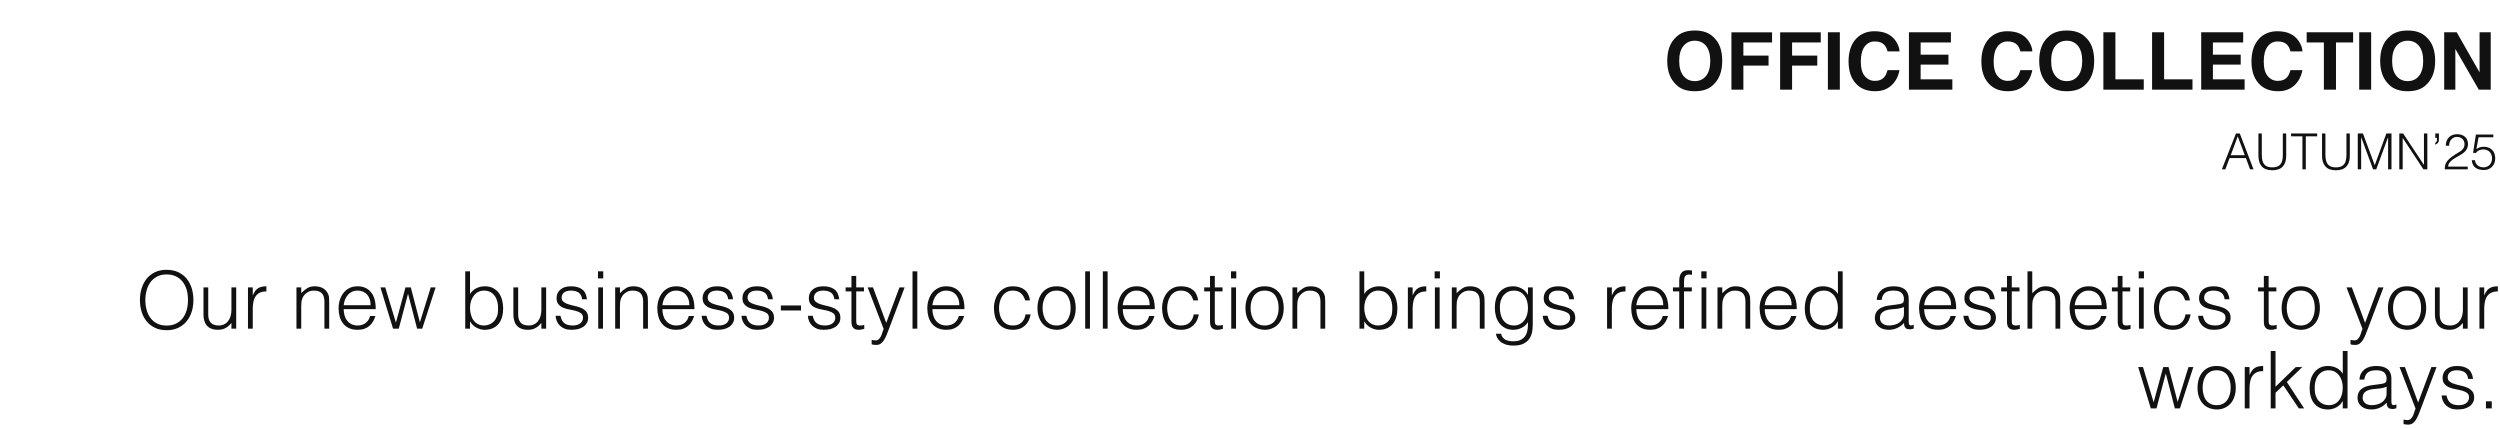 <?xml version="1.0" encoding="UTF-8"?> <svg xmlns="http://www.w3.org/2000/svg" width="251" height="43" viewBox="0 0 251 43" fill="none"><path d="M14.049 30.128C14.049 29.704 14.105 29.312 14.225 28.944C14.337 28.576 14.505 28.256 14.729 27.976C14.953 27.704 15.233 27.488 15.561 27.328C15.889 27.168 16.273 27.088 16.705 27.088C17.153 27.088 17.545 27.168 17.889 27.32C18.225 27.48 18.505 27.696 18.737 27.968C18.961 28.248 19.129 28.568 19.249 28.936C19.361 29.312 19.417 29.704 19.417 30.128C19.417 30.544 19.361 30.936 19.249 31.296C19.129 31.664 18.961 31.984 18.737 32.256C18.513 32.536 18.233 32.752 17.897 32.912C17.561 33.072 17.169 33.152 16.729 33.152C16.289 33.152 15.897 33.072 15.561 32.912C15.225 32.752 14.945 32.536 14.721 32.256C14.497 31.984 14.329 31.664 14.217 31.296C14.105 30.936 14.049 30.544 14.049 30.128ZM16.737 32.688C17.113 32.688 17.433 32.616 17.705 32.472C17.969 32.336 18.193 32.144 18.369 31.912C18.537 31.68 18.665 31.408 18.753 31.096C18.833 30.784 18.873 30.464 18.873 30.128C18.873 29.728 18.825 29.368 18.729 29.048C18.625 28.736 18.481 28.464 18.297 28.24C18.113 28.016 17.881 27.848 17.617 27.728C17.353 27.608 17.049 27.552 16.721 27.552C16.353 27.552 16.033 27.624 15.769 27.768C15.497 27.912 15.273 28.104 15.105 28.336C14.929 28.576 14.801 28.848 14.721 29.16C14.633 29.472 14.593 29.792 14.593 30.128C14.593 30.472 14.633 30.792 14.721 31.104C14.801 31.416 14.929 31.688 15.105 31.92C15.273 32.152 15.497 32.344 15.769 32.48C16.033 32.616 16.361 32.688 16.737 32.688ZM23.716 33H23.236V32.424C23.172 32.496 23.1 32.576 23.02 32.656C22.94 32.736 22.852 32.808 22.748 32.872C22.644 32.944 22.516 33 22.38 33.048C22.244 33.088 22.084 33.112 21.9 33.112C21.62 33.112 21.388 33.072 21.204 32.992C21.02 32.92 20.868 32.808 20.756 32.672C20.636 32.536 20.556 32.368 20.508 32.184C20.452 32 20.428 31.8 20.428 31.584V28.856H20.908V31.576C20.908 31.936 20.988 32.208 21.156 32.392C21.324 32.584 21.596 32.68 21.972 32.68C22.172 32.68 22.348 32.64 22.508 32.56C22.66 32.488 22.796 32.376 22.9 32.24C23.004 32.104 23.092 31.936 23.148 31.744C23.204 31.552 23.236 31.344 23.236 31.112V28.856H23.716V33ZM24.897 28.856H25.377V29.632H25.393C25.529 29.304 25.697 29.072 25.913 28.936C26.121 28.808 26.401 28.744 26.745 28.744V29.264C26.473 29.256 26.249 29.304 26.073 29.392C25.897 29.48 25.761 29.608 25.657 29.76C25.553 29.912 25.481 30.096 25.441 30.304C25.401 30.52 25.377 30.736 25.377 30.968V33H24.897V28.856ZM29.764 28.856H30.244V29.432C30.436 29.232 30.636 29.064 30.843 28.936C31.044 28.808 31.291 28.744 31.579 28.744C31.835 28.744 32.075 28.784 32.291 28.872C32.508 28.96 32.691 29.12 32.843 29.336C32.947 29.488 33.004 29.64 33.028 29.792C33.044 29.952 33.051 30.12 33.051 30.288V33H32.572V30.296C32.572 29.92 32.492 29.64 32.324 29.456C32.156 29.272 31.884 29.176 31.5 29.176C31.348 29.176 31.212 29.2 31.091 29.24C30.971 29.288 30.86 29.352 30.764 29.424C30.66 29.496 30.579 29.584 30.508 29.68C30.436 29.776 30.387 29.88 30.348 29.984C30.299 30.12 30.267 30.248 30.259 30.368C30.252 30.488 30.244 30.624 30.244 30.768V33H29.764V28.856ZM34.505 31.04C34.505 31.264 34.537 31.472 34.593 31.672C34.649 31.872 34.737 32.048 34.857 32.192C34.969 32.344 35.113 32.456 35.289 32.544C35.465 32.632 35.665 32.68 35.897 32.68C36.209 32.68 36.481 32.6 36.705 32.432C36.929 32.264 37.081 32.032 37.153 31.728H37.689C37.633 31.928 37.553 32.104 37.457 32.272C37.361 32.44 37.241 32.592 37.097 32.712C36.953 32.84 36.785 32.936 36.585 33.008C36.385 33.08 36.161 33.112 35.897 33.112C35.569 33.112 35.281 33.056 35.041 32.944C34.801 32.832 34.601 32.68 34.449 32.48C34.297 32.288 34.177 32.056 34.105 31.792C34.033 31.528 33.993 31.248 33.993 30.944C33.993 30.64 34.041 30.352 34.129 30.088C34.217 29.824 34.337 29.584 34.505 29.384C34.665 29.184 34.865 29.032 35.097 28.912C35.329 28.8 35.601 28.744 35.897 28.744C36.465 28.744 36.913 28.936 37.241 29.328C37.569 29.72 37.729 30.296 37.721 31.04H34.505ZM37.209 30.64C37.209 30.44 37.185 30.248 37.129 30.064C37.073 29.888 36.985 29.736 36.881 29.6C36.769 29.472 36.633 29.368 36.465 29.288C36.297 29.216 36.113 29.176 35.897 29.176C35.681 29.176 35.497 29.216 35.337 29.296C35.169 29.376 35.033 29.48 34.921 29.616C34.801 29.752 34.713 29.904 34.641 30.08C34.569 30.256 34.529 30.44 34.505 30.64H37.209ZM43.734 28.856L42.39 33H41.878L40.974 29.52H40.958L40.038 33H39.462L38.198 28.856H38.678L39.75 32.392L40.71 28.856H41.246L42.158 32.36L43.246 28.856H43.734ZM46.71 27.24H47.19V29.52C47.342 29.264 47.558 29.072 47.83 28.936C48.094 28.808 48.374 28.744 48.67 28.744C48.982 28.744 49.262 28.8 49.494 28.92C49.726 29.04 49.918 29.2 50.07 29.4C50.222 29.6 50.334 29.84 50.406 30.104C50.478 30.368 50.518 30.648 50.518 30.936C50.518 31.24 50.486 31.528 50.414 31.792C50.342 32.056 50.238 32.288 50.086 32.48C49.934 32.68 49.734 32.832 49.502 32.944C49.27 33.056 48.982 33.112 48.646 33.112C48.51 33.112 48.374 33.096 48.238 33.056C48.102 33.016 47.966 32.968 47.838 32.896C47.702 32.824 47.582 32.736 47.478 32.632C47.366 32.528 47.278 32.408 47.206 32.272H47.19V33H46.71V27.24ZM47.19 30.912C47.19 31.16 47.222 31.392 47.286 31.608C47.342 31.824 47.43 32.016 47.55 32.168C47.67 32.328 47.814 32.456 47.99 32.544C48.166 32.632 48.366 32.68 48.59 32.68C48.79 32.68 48.982 32.64 49.15 32.568C49.318 32.496 49.47 32.392 49.598 32.256C49.726 32.12 49.83 31.944 49.902 31.744C49.974 31.544 50.006 31.32 50.006 31.056C50.014 30.792 49.998 30.552 49.942 30.32C49.886 30.096 49.806 29.896 49.686 29.728C49.566 29.56 49.422 29.424 49.238 29.32C49.054 29.224 48.838 29.176 48.59 29.176C48.374 29.176 48.174 29.224 48.006 29.312C47.83 29.408 47.686 29.536 47.566 29.688C47.446 29.848 47.35 30.032 47.286 30.24C47.222 30.456 47.19 30.68 47.19 30.912ZM54.833 33H54.353V32.424C54.289 32.496 54.217 32.576 54.137 32.656C54.057 32.736 53.969 32.808 53.865 32.872C53.761 32.944 53.633 33 53.497 33.048C53.361 33.088 53.201 33.112 53.017 33.112C52.737 33.112 52.505 33.072 52.321 32.992C52.137 32.92 51.985 32.808 51.873 32.672C51.753 32.536 51.673 32.368 51.625 32.184C51.569 32 51.545 31.8 51.545 31.584V28.856H52.025V31.576C52.025 31.936 52.105 32.208 52.273 32.392C52.441 32.584 52.713 32.68 53.089 32.68C53.289 32.68 53.465 32.64 53.625 32.56C53.777 32.488 53.913 32.376 54.017 32.24C54.121 32.104 54.209 31.936 54.265 31.744C54.321 31.552 54.353 31.344 54.353 31.112V28.856H54.833V33ZM56.27 31.704C56.342 32.064 56.478 32.312 56.678 32.456C56.87 32.608 57.15 32.68 57.51 32.68C57.686 32.68 57.838 32.656 57.966 32.616C58.094 32.576 58.198 32.512 58.286 32.44C58.366 32.368 58.43 32.288 58.47 32.2C58.51 32.112 58.534 32.016 58.534 31.912C58.534 31.712 58.47 31.56 58.342 31.456C58.206 31.36 58.046 31.28 57.846 31.224C57.646 31.168 57.438 31.12 57.206 31.08C56.974 31.04 56.766 30.984 56.566 30.904C56.366 30.824 56.206 30.712 56.078 30.56C55.942 30.408 55.878 30.2 55.878 29.928C55.878 29.584 56.006 29.296 56.262 29.072C56.51 28.856 56.87 28.744 57.334 28.744C57.782 28.744 58.15 28.84 58.43 29.04C58.71 29.24 58.878 29.576 58.934 30.048H58.446C58.406 29.728 58.286 29.504 58.086 29.368C57.886 29.24 57.63 29.176 57.326 29.176C57.022 29.176 56.79 29.24 56.63 29.368C56.47 29.504 56.39 29.672 56.39 29.888C56.39 30.072 56.454 30.216 56.59 30.312C56.718 30.416 56.878 30.496 57.078 30.552C57.278 30.616 57.486 30.672 57.718 30.72C57.95 30.768 58.158 30.832 58.358 30.92C58.558 31.008 58.718 31.128 58.854 31.28C58.982 31.432 59.046 31.64 59.046 31.904C59.046 32.104 59.006 32.272 58.918 32.424C58.83 32.576 58.718 32.704 58.566 32.808C58.414 32.912 58.238 32.984 58.038 33.04C57.83 33.088 57.606 33.112 57.358 33.112C57.11 33.112 56.894 33.08 56.71 33.008C56.518 32.928 56.358 32.832 56.222 32.704C56.086 32.576 55.982 32.424 55.91 32.256C55.838 32.088 55.79 31.904 55.782 31.704H56.27ZM60.566 27.24V27.952H60.038V27.24H60.566ZM60.542 28.856V33H60.062V28.856H60.542ZM61.764 28.856H62.243V29.432C62.435 29.232 62.636 29.064 62.843 28.936C63.044 28.808 63.291 28.744 63.58 28.744C63.836 28.744 64.076 28.784 64.291 28.872C64.507 28.96 64.692 29.12 64.844 29.336C64.948 29.488 65.004 29.64 65.028 29.792C65.043 29.952 65.052 30.12 65.052 30.288V33H64.572V30.296C64.572 29.92 64.492 29.64 64.323 29.456C64.156 29.272 63.883 29.176 63.499 29.176C63.347 29.176 63.212 29.2 63.092 29.24C62.971 29.288 62.859 29.352 62.764 29.424C62.66 29.496 62.58 29.584 62.508 29.68C62.435 29.776 62.388 29.88 62.347 29.984C62.3 30.12 62.267 30.248 62.26 30.368C62.252 30.488 62.243 30.624 62.243 30.768V33H61.764V28.856ZM66.505 31.04C66.505 31.264 66.537 31.472 66.593 31.672C66.649 31.872 66.737 32.048 66.857 32.192C66.969 32.344 67.113 32.456 67.289 32.544C67.465 32.632 67.665 32.68 67.897 32.68C68.209 32.68 68.481 32.6 68.705 32.432C68.929 32.264 69.081 32.032 69.153 31.728H69.689C69.633 31.928 69.553 32.104 69.457 32.272C69.361 32.44 69.241 32.592 69.097 32.712C68.953 32.84 68.785 32.936 68.585 33.008C68.385 33.08 68.161 33.112 67.897 33.112C67.569 33.112 67.281 33.056 67.041 32.944C66.801 32.832 66.601 32.68 66.449 32.48C66.297 32.288 66.177 32.056 66.105 31.792C66.033 31.528 65.993 31.248 65.993 30.944C65.993 30.64 66.041 30.352 66.129 30.088C66.217 29.824 66.337 29.584 66.505 29.384C66.665 29.184 66.865 29.032 67.097 28.912C67.329 28.8 67.601 28.744 67.897 28.744C68.465 28.744 68.913 28.936 69.241 29.328C69.569 29.72 69.729 30.296 69.721 31.04H66.505ZM69.209 30.64C69.209 30.44 69.185 30.248 69.129 30.064C69.073 29.888 68.985 29.736 68.881 29.6C68.769 29.472 68.633 29.368 68.465 29.288C68.297 29.216 68.113 29.176 67.897 29.176C67.681 29.176 67.497 29.216 67.337 29.296C67.169 29.376 67.033 29.48 66.921 29.616C66.801 29.752 66.713 29.904 66.641 30.08C66.569 30.256 66.529 30.44 66.505 30.64H69.209ZM70.934 31.704C71.006 32.064 71.142 32.312 71.342 32.456C71.534 32.608 71.814 32.68 72.174 32.68C72.35 32.68 72.502 32.656 72.63 32.616C72.758 32.576 72.862 32.512 72.95 32.44C73.03 32.368 73.094 32.288 73.134 32.2C73.174 32.112 73.198 32.016 73.198 31.912C73.198 31.712 73.134 31.56 73.006 31.456C72.87 31.36 72.71 31.28 72.51 31.224C72.31 31.168 72.102 31.12 71.87 31.08C71.638 31.04 71.43 30.984 71.23 30.904C71.03 30.824 70.87 30.712 70.742 30.56C70.606 30.408 70.542 30.2 70.542 29.928C70.542 29.584 70.67 29.296 70.926 29.072C71.174 28.856 71.534 28.744 71.998 28.744C72.446 28.744 72.814 28.84 73.094 29.04C73.374 29.24 73.542 29.576 73.598 30.048H73.11C73.07 29.728 72.95 29.504 72.75 29.368C72.55 29.24 72.294 29.176 71.99 29.176C71.686 29.176 71.454 29.24 71.294 29.368C71.134 29.504 71.054 29.672 71.054 29.888C71.054 30.072 71.118 30.216 71.254 30.312C71.382 30.416 71.542 30.496 71.742 30.552C71.942 30.616 72.15 30.672 72.382 30.72C72.614 30.768 72.822 30.832 73.022 30.92C73.222 31.008 73.382 31.128 73.518 31.28C73.646 31.432 73.71 31.64 73.71 31.904C73.71 32.104 73.67 32.272 73.582 32.424C73.494 32.576 73.382 32.704 73.23 32.808C73.078 32.912 72.902 32.984 72.702 33.04C72.494 33.088 72.27 33.112 72.022 33.112C71.774 33.112 71.558 33.08 71.374 33.008C71.182 32.928 71.022 32.832 70.886 32.704C70.75 32.576 70.646 32.424 70.574 32.256C70.502 32.088 70.454 31.904 70.446 31.704H70.934ZM74.934 31.704C75.006 32.064 75.142 32.312 75.342 32.456C75.534 32.608 75.814 32.68 76.174 32.68C76.35 32.68 76.502 32.656 76.63 32.616C76.758 32.576 76.862 32.512 76.95 32.44C77.03 32.368 77.094 32.288 77.134 32.2C77.174 32.112 77.198 32.016 77.198 31.912C77.198 31.712 77.134 31.56 77.006 31.456C76.87 31.36 76.71 31.28 76.51 31.224C76.31 31.168 76.102 31.12 75.87 31.08C75.638 31.04 75.43 30.984 75.23 30.904C75.03 30.824 74.87 30.712 74.742 30.56C74.606 30.408 74.542 30.2 74.542 29.928C74.542 29.584 74.67 29.296 74.926 29.072C75.174 28.856 75.534 28.744 75.998 28.744C76.446 28.744 76.814 28.84 77.094 29.04C77.374 29.24 77.542 29.576 77.598 30.048H77.11C77.07 29.728 76.95 29.504 76.75 29.368C76.55 29.24 76.294 29.176 75.99 29.176C75.686 29.176 75.454 29.24 75.294 29.368C75.134 29.504 75.054 29.672 75.054 29.888C75.054 30.072 75.118 30.216 75.254 30.312C75.382 30.416 75.542 30.496 75.742 30.552C75.942 30.616 76.15 30.672 76.382 30.72C76.614 30.768 76.822 30.832 77.022 30.92C77.222 31.008 77.382 31.128 77.518 31.28C77.646 31.432 77.71 31.64 77.71 31.904C77.71 32.104 77.67 32.272 77.582 32.424C77.494 32.576 77.382 32.704 77.23 32.808C77.078 32.912 76.902 32.984 76.702 33.04C76.494 33.088 76.27 33.112 76.022 33.112C75.774 33.112 75.558 33.08 75.374 33.008C75.182 32.928 75.022 32.832 74.886 32.704C74.75 32.576 74.646 32.424 74.574 32.256C74.502 32.088 74.454 31.904 74.446 31.704H74.934ZM78.398 31.168V30.672H80.422V31.168H78.398ZM81.598 31.704C81.67 32.064 81.806 32.312 82.006 32.456C82.198 32.608 82.478 32.68 82.838 32.68C83.014 32.68 83.166 32.656 83.294 32.616C83.422 32.576 83.526 32.512 83.614 32.44C83.694 32.368 83.758 32.288 83.798 32.2C83.838 32.112 83.862 32.016 83.862 31.912C83.862 31.712 83.798 31.56 83.67 31.456C83.534 31.36 83.374 31.28 83.174 31.224C82.974 31.168 82.766 31.12 82.534 31.08C82.302 31.04 82.094 30.984 81.894 30.904C81.694 30.824 81.534 30.712 81.406 30.56C81.27 30.408 81.206 30.2 81.206 29.928C81.206 29.584 81.334 29.296 81.59 29.072C81.838 28.856 82.198 28.744 82.662 28.744C83.11 28.744 83.478 28.84 83.758 29.04C84.038 29.24 84.206 29.576 84.262 30.048H83.774C83.734 29.728 83.614 29.504 83.414 29.368C83.214 29.24 82.958 29.176 82.654 29.176C82.35 29.176 82.118 29.24 81.958 29.368C81.798 29.504 81.718 29.672 81.718 29.888C81.718 30.072 81.782 30.216 81.918 30.312C82.046 30.416 82.206 30.496 82.406 30.552C82.606 30.616 82.814 30.672 83.046 30.72C83.278 30.768 83.486 30.832 83.686 30.92C83.886 31.008 84.046 31.128 84.182 31.28C84.31 31.432 84.374 31.64 84.374 31.904C84.374 32.104 84.334 32.272 84.246 32.424C84.158 32.576 84.046 32.704 83.894 32.808C83.742 32.912 83.566 32.984 83.366 33.04C83.158 33.088 82.934 33.112 82.686 33.112C82.438 33.112 82.222 33.08 82.038 33.008C81.846 32.928 81.686 32.832 81.55 32.704C81.414 32.576 81.31 32.424 81.238 32.256C81.166 32.088 81.118 31.904 81.11 31.704H81.598ZM86.774 33.016C86.718 33.024 86.638 33.048 86.542 33.072C86.446 33.096 86.342 33.112 86.222 33.112C85.982 33.112 85.798 33.056 85.678 32.928C85.55 32.808 85.486 32.6 85.486 32.288V29.256H84.902V28.856H85.486V27.704H85.966V28.856H86.742V29.256H85.966V32.096C85.966 32.2 85.966 32.288 85.974 32.36C85.982 32.432 85.998 32.496 86.022 32.544C86.046 32.592 86.094 32.624 86.15 32.648C86.206 32.672 86.278 32.68 86.382 32.68C86.446 32.68 86.51 32.672 86.582 32.664C86.646 32.656 86.71 32.64 86.774 32.624V33.016ZM87.513 34.128C87.577 34.136 87.641 34.152 87.713 34.16C87.777 34.168 87.841 34.176 87.913 34.176C88.049 34.176 88.153 34.136 88.241 34.048C88.329 33.96 88.401 33.864 88.457 33.744C88.513 33.624 88.553 33.496 88.593 33.368C88.633 33.232 88.673 33.12 88.721 33.032L87.113 28.856H87.649L88.977 32.416L90.305 28.856H90.825L89.281 32.944C89.185 33.208 89.097 33.44 89.009 33.648C88.921 33.856 88.825 34.032 88.729 34.184C88.625 34.328 88.521 34.44 88.401 34.52C88.281 34.592 88.137 34.632 87.969 34.632C87.881 34.632 87.801 34.624 87.729 34.616C87.649 34.608 87.577 34.592 87.513 34.576V34.128ZM92.097 27.24V33H91.617V27.24H92.097ZM93.614 31.04C93.614 31.264 93.646 31.472 93.702 31.672C93.758 31.872 93.846 32.048 93.966 32.192C94.078 32.344 94.222 32.456 94.398 32.544C94.574 32.632 94.774 32.68 95.006 32.68C95.318 32.68 95.59 32.6 95.814 32.432C96.038 32.264 96.19 32.032 96.262 31.728H96.798C96.742 31.928 96.662 32.104 96.566 32.272C96.47 32.44 96.35 32.592 96.206 32.712C96.062 32.84 95.894 32.936 95.694 33.008C95.494 33.08 95.27 33.112 95.006 33.112C94.678 33.112 94.39 33.056 94.15 32.944C93.91 32.832 93.71 32.68 93.558 32.48C93.406 32.288 93.286 32.056 93.214 31.792C93.142 31.528 93.102 31.248 93.102 30.944C93.102 30.64 93.15 30.352 93.238 30.088C93.326 29.824 93.446 29.584 93.614 29.384C93.774 29.184 93.974 29.032 94.206 28.912C94.438 28.8 94.71 28.744 95.006 28.744C95.574 28.744 96.022 28.936 96.35 29.328C96.678 29.72 96.838 30.296 96.83 31.04H93.614ZM96.318 30.64C96.318 30.44 96.294 30.248 96.238 30.064C96.182 29.888 96.094 29.736 95.99 29.6C95.878 29.472 95.742 29.368 95.574 29.288C95.406 29.216 95.222 29.176 95.006 29.176C94.79 29.176 94.606 29.216 94.446 29.296C94.278 29.376 94.142 29.48 94.03 29.616C93.91 29.752 93.822 29.904 93.75 30.08C93.678 30.256 93.638 30.44 93.614 30.64H96.318ZM102.926 30.16C102.838 29.848 102.694 29.608 102.486 29.432C102.278 29.264 102.014 29.176 101.694 29.176C101.446 29.176 101.238 29.224 101.062 29.328C100.886 29.432 100.742 29.56 100.63 29.728C100.518 29.896 100.438 30.088 100.382 30.296C100.326 30.512 100.302 30.72 100.302 30.936C100.302 31.152 100.326 31.368 100.382 31.576C100.43 31.784 100.51 31.968 100.622 32.136C100.734 32.304 100.878 32.432 101.054 32.528C101.23 32.632 101.446 32.68 101.694 32.68C102.054 32.68 102.342 32.584 102.558 32.384C102.774 32.184 102.91 31.912 102.966 31.568H103.478C103.438 31.8 103.366 32.008 103.278 32.192C103.182 32.384 103.062 32.544 102.918 32.68C102.766 32.816 102.59 32.928 102.39 33C102.19 33.072 101.958 33.112 101.694 33.112C101.366 33.112 101.078 33.056 100.838 32.944C100.598 32.832 100.398 32.68 100.246 32.48C100.094 32.288 99.974 32.056 99.902 31.792C99.83 31.528 99.79 31.24 99.79 30.936C99.79 30.648 99.83 30.368 99.918 30.104C99.998 29.84 100.118 29.608 100.278 29.408C100.438 29.208 100.638 29.04 100.878 28.92C101.11 28.8 101.382 28.744 101.694 28.744C102.174 28.744 102.566 28.856 102.862 29.088C103.158 29.32 103.342 29.672 103.414 30.16H102.926ZM106.083 33.112C105.819 33.104 105.571 33.056 105.339 32.968C105.107 32.88 104.899 32.744 104.731 32.56C104.555 32.376 104.419 32.152 104.315 31.88C104.211 31.608 104.163 31.288 104.163 30.928C104.163 30.624 104.203 30.336 104.283 30.072C104.363 29.808 104.483 29.584 104.643 29.384C104.803 29.184 105.003 29.032 105.243 28.912C105.483 28.8 105.763 28.744 106.083 28.744C106.411 28.744 106.691 28.8 106.931 28.912C107.171 29.032 107.371 29.184 107.531 29.376C107.691 29.576 107.811 29.808 107.891 30.072C107.963 30.336 108.003 30.624 108.003 30.928C108.003 31.256 107.955 31.56 107.867 31.824C107.779 32.088 107.651 32.32 107.483 32.512C107.315 32.704 107.107 32.848 106.875 32.952C106.635 33.064 106.371 33.112 106.083 33.112ZM107.491 30.928C107.491 30.68 107.467 30.456 107.411 30.24C107.355 30.024 107.275 29.84 107.163 29.68C107.051 29.528 106.907 29.4 106.731 29.312C106.555 29.224 106.339 29.176 106.083 29.176C105.835 29.176 105.619 29.224 105.443 29.32C105.259 29.424 105.115 29.552 105.003 29.712C104.891 29.88 104.811 30.064 104.755 30.272C104.699 30.488 104.675 30.704 104.675 30.928C104.675 31.184 104.707 31.416 104.771 31.632C104.827 31.848 104.915 32.04 105.035 32.192C105.155 32.344 105.299 32.464 105.475 32.552C105.651 32.64 105.851 32.68 106.083 32.68C106.331 32.68 106.547 32.632 106.731 32.528C106.907 32.432 107.051 32.304 107.163 32.136C107.275 31.968 107.355 31.784 107.411 31.576C107.467 31.368 107.491 31.152 107.491 30.928ZM109.433 27.24V33H108.953V27.24H109.433ZM111.206 27.24V33H110.726V27.24H111.206ZM112.724 31.04C112.724 31.264 112.756 31.472 112.812 31.672C112.868 31.872 112.956 32.048 113.076 32.192C113.188 32.344 113.332 32.456 113.508 32.544C113.684 32.632 113.884 32.68 114.116 32.68C114.428 32.68 114.7 32.6 114.924 32.432C115.148 32.264 115.3 32.032 115.372 31.728H115.908C115.852 31.928 115.772 32.104 115.676 32.272C115.58 32.44 115.46 32.592 115.316 32.712C115.172 32.84 115.004 32.936 114.804 33.008C114.604 33.08 114.38 33.112 114.116 33.112C113.788 33.112 113.5 33.056 113.26 32.944C113.02 32.832 112.82 32.68 112.668 32.48C112.516 32.288 112.396 32.056 112.324 31.792C112.252 31.528 112.212 31.248 112.212 30.944C112.212 30.64 112.26 30.352 112.348 30.088C112.436 29.824 112.556 29.584 112.724 29.384C112.884 29.184 113.084 29.032 113.316 28.912C113.548 28.8 113.82 28.744 114.116 28.744C114.684 28.744 115.132 28.936 115.46 29.328C115.788 29.72 115.948 30.296 115.94 31.04H112.724ZM115.428 30.64C115.428 30.44 115.404 30.248 115.348 30.064C115.292 29.888 115.204 29.736 115.1 29.6C114.988 29.472 114.852 29.368 114.684 29.288C114.516 29.216 114.332 29.176 114.116 29.176C113.9 29.176 113.716 29.216 113.556 29.296C113.388 29.376 113.252 29.48 113.14 29.616C113.02 29.752 112.932 29.904 112.86 30.08C112.788 30.256 112.748 30.44 112.724 30.64H115.428ZM119.809 30.16C119.721 29.848 119.577 29.608 119.369 29.432C119.161 29.264 118.897 29.176 118.577 29.176C118.329 29.176 118.121 29.224 117.945 29.328C117.769 29.432 117.625 29.56 117.513 29.728C117.401 29.896 117.321 30.088 117.265 30.296C117.209 30.512 117.185 30.72 117.185 30.936C117.185 31.152 117.209 31.368 117.265 31.576C117.313 31.784 117.393 31.968 117.505 32.136C117.617 32.304 117.761 32.432 117.937 32.528C118.113 32.632 118.329 32.68 118.577 32.68C118.937 32.68 119.225 32.584 119.441 32.384C119.657 32.184 119.793 31.912 119.849 31.568H120.361C120.321 31.8 120.249 32.008 120.161 32.192C120.065 32.384 119.945 32.544 119.801 32.68C119.649 32.816 119.473 32.928 119.273 33C119.073 33.072 118.841 33.112 118.577 33.112C118.249 33.112 117.961 33.056 117.721 32.944C117.481 32.832 117.281 32.68 117.129 32.48C116.977 32.288 116.857 32.056 116.785 31.792C116.713 31.528 116.673 31.24 116.673 30.936C116.673 30.648 116.713 30.368 116.801 30.104C116.881 29.84 117.001 29.608 117.161 29.408C117.321 29.208 117.521 29.04 117.761 28.92C117.993 28.8 118.265 28.744 118.577 28.744C119.057 28.744 119.449 28.856 119.745 29.088C120.041 29.32 120.225 29.672 120.297 30.16H119.809ZM122.774 33.016C122.718 33.024 122.638 33.048 122.542 33.072C122.446 33.096 122.342 33.112 122.222 33.112C121.982 33.112 121.798 33.056 121.678 32.928C121.55 32.808 121.486 32.6 121.486 32.288V29.256H120.902V28.856H121.486V27.704H121.966V28.856H122.742V29.256H121.966V32.096C121.966 32.2 121.966 32.288 121.974 32.36C121.982 32.432 121.998 32.496 122.022 32.544C122.046 32.592 122.094 32.624 122.15 32.648C122.206 32.672 122.278 32.68 122.382 32.68C122.446 32.68 122.51 32.672 122.582 32.664C122.646 32.656 122.71 32.64 122.774 32.624V33.016ZM124.121 27.24V27.952H123.593V27.24H124.121ZM124.097 28.856V33H123.617V28.856H124.097ZM126.966 33.112C126.702 33.104 126.454 33.056 126.222 32.968C125.99 32.88 125.782 32.744 125.614 32.56C125.438 32.376 125.302 32.152 125.198 31.88C125.094 31.608 125.046 31.288 125.046 30.928C125.046 30.624 125.086 30.336 125.166 30.072C125.246 29.808 125.366 29.584 125.526 29.384C125.686 29.184 125.886 29.032 126.126 28.912C126.366 28.8 126.646 28.744 126.966 28.744C127.294 28.744 127.574 28.8 127.814 28.912C128.054 29.032 128.254 29.184 128.414 29.376C128.574 29.576 128.694 29.808 128.774 30.072C128.846 30.336 128.886 30.624 128.886 30.928C128.886 31.256 128.838 31.56 128.75 31.824C128.662 32.088 128.534 32.32 128.366 32.512C128.198 32.704 127.99 32.848 127.758 32.952C127.518 33.064 127.254 33.112 126.966 33.112ZM128.374 30.928C128.374 30.68 128.35 30.456 128.294 30.24C128.238 30.024 128.158 29.84 128.046 29.68C127.934 29.528 127.79 29.4 127.614 29.312C127.438 29.224 127.222 29.176 126.966 29.176C126.718 29.176 126.502 29.224 126.326 29.32C126.142 29.424 125.998 29.552 125.886 29.712C125.774 29.88 125.694 30.064 125.638 30.272C125.582 30.488 125.558 30.704 125.558 30.928C125.558 31.184 125.59 31.416 125.654 31.632C125.71 31.848 125.798 32.04 125.918 32.192C126.038 32.344 126.182 32.464 126.358 32.552C126.534 32.64 126.734 32.68 126.966 32.68C127.214 32.68 127.43 32.632 127.614 32.528C127.79 32.432 127.934 32.304 128.046 32.136C128.158 31.968 128.238 31.784 128.294 31.576C128.35 31.368 128.374 31.152 128.374 30.928ZM129.764 28.856H130.243V29.432C130.436 29.232 130.636 29.064 130.844 28.936C131.044 28.808 131.292 28.744 131.58 28.744C131.836 28.744 132.076 28.784 132.292 28.872C132.508 28.96 132.692 29.12 132.844 29.336C132.948 29.488 133.004 29.64 133.028 29.792C133.044 29.952 133.052 30.12 133.052 30.288V33H132.572V30.296C132.572 29.92 132.492 29.64 132.324 29.456C132.156 29.272 131.884 29.176 131.5 29.176C131.348 29.176 131.212 29.2 131.092 29.24C130.972 29.288 130.86 29.352 130.764 29.424C130.66 29.496 130.58 29.584 130.508 29.68C130.436 29.776 130.388 29.88 130.348 29.984C130.3 30.12 130.268 30.248 130.26 30.368C130.252 30.488 130.243 30.624 130.243 30.768V33H129.764V28.856ZM136.491 27.24H136.971V29.52C137.123 29.264 137.339 29.072 137.611 28.936C137.875 28.808 138.155 28.744 138.451 28.744C138.763 28.744 139.043 28.8 139.275 28.92C139.507 29.04 139.699 29.2 139.851 29.4C140.003 29.6 140.115 29.84 140.187 30.104C140.259 30.368 140.299 30.648 140.299 30.936C140.299 31.24 140.267 31.528 140.195 31.792C140.123 32.056 140.019 32.288 139.867 32.48C139.715 32.68 139.515 32.832 139.283 32.944C139.051 33.056 138.763 33.112 138.427 33.112C138.291 33.112 138.155 33.096 138.019 33.056C137.883 33.016 137.747 32.968 137.619 32.896C137.483 32.824 137.363 32.736 137.259 32.632C137.147 32.528 137.059 32.408 136.987 32.272H136.971V33H136.491V27.24ZM136.971 30.912C136.971 31.16 137.003 31.392 137.067 31.608C137.123 31.824 137.211 32.016 137.331 32.168C137.451 32.328 137.595 32.456 137.771 32.544C137.947 32.632 138.147 32.68 138.371 32.68C138.571 32.68 138.763 32.64 138.931 32.568C139.099 32.496 139.251 32.392 139.379 32.256C139.507 32.12 139.611 31.944 139.683 31.744C139.755 31.544 139.787 31.32 139.787 31.056C139.795 30.792 139.779 30.552 139.723 30.32C139.667 30.096 139.587 29.896 139.467 29.728C139.347 29.56 139.203 29.424 139.019 29.32C138.835 29.224 138.619 29.176 138.371 29.176C138.155 29.176 137.955 29.224 137.787 29.312C137.611 29.408 137.467 29.536 137.347 29.688C137.227 29.848 137.131 30.032 137.067 30.24C137.003 30.456 136.971 30.68 136.971 30.912ZM141.35 28.856H141.83V29.632H141.846C141.982 29.304 142.15 29.072 142.366 28.936C142.574 28.808 142.854 28.744 143.198 28.744V29.264C142.926 29.256 142.702 29.304 142.526 29.392C142.35 29.48 142.214 29.608 142.11 29.76C142.006 29.912 141.934 30.096 141.894 30.304C141.854 30.52 141.83 30.736 141.83 30.968V33H141.35V28.856ZM144.566 27.24V27.952H144.038V27.24H144.566ZM144.542 28.856V33H144.062V28.856H144.542ZM145.764 28.856H146.243V29.432C146.436 29.232 146.636 29.064 146.844 28.936C147.044 28.808 147.292 28.744 147.58 28.744C147.836 28.744 148.076 28.784 148.292 28.872C148.508 28.96 148.692 29.12 148.844 29.336C148.948 29.488 149.004 29.64 149.028 29.792C149.044 29.952 149.052 30.12 149.052 30.288V33H148.572V30.296C148.572 29.92 148.492 29.64 148.324 29.456C148.156 29.272 147.884 29.176 147.5 29.176C147.348 29.176 147.212 29.2 147.092 29.24C146.972 29.288 146.86 29.352 146.764 29.424C146.66 29.496 146.58 29.584 146.508 29.68C146.436 29.776 146.388 29.88 146.348 29.984C146.3 30.12 146.268 30.248 146.26 30.368C146.252 30.488 146.243 30.624 146.243 30.768V33H145.764V28.856ZM153.889 32.6C153.889 32.88 153.865 33.144 153.809 33.4C153.753 33.648 153.649 33.872 153.505 34.064C153.361 34.256 153.161 34.408 152.913 34.528C152.665 34.64 152.337 34.696 151.945 34.696C151.641 34.696 151.377 34.656 151.161 34.584C150.945 34.504 150.761 34.408 150.625 34.288C150.489 34.168 150.385 34.04 150.313 33.904C150.241 33.76 150.201 33.624 150.193 33.504H150.705C150.745 33.656 150.801 33.784 150.881 33.888C150.961 33.984 151.057 34.064 151.169 34.12C151.273 34.176 151.393 34.208 151.529 34.232C151.665 34.256 151.801 34.264 151.945 34.264C152.273 34.264 152.529 34.208 152.729 34.096C152.929 33.984 153.073 33.84 153.177 33.656C153.281 33.472 153.345 33.272 153.377 33.04C153.401 32.808 153.417 32.576 153.409 32.336C153.257 32.592 153.041 32.784 152.777 32.912C152.505 33.048 152.225 33.112 151.929 33.112C151.617 33.112 151.345 33.056 151.113 32.928C150.881 32.808 150.689 32.648 150.537 32.448C150.385 32.248 150.265 32.016 150.193 31.752C150.121 31.488 150.081 31.208 150.081 30.92C150.081 30.616 150.113 30.328 150.185 30.064C150.257 29.8 150.369 29.568 150.521 29.368C150.673 29.176 150.865 29.024 151.097 28.912C151.329 28.8 151.617 28.744 151.953 28.744C152.089 28.744 152.225 28.76 152.361 28.8C152.497 28.84 152.633 28.888 152.769 28.96C152.897 29.032 153.017 29.12 153.129 29.224C153.233 29.328 153.321 29.448 153.393 29.584H153.409V28.856H153.889V32.6ZM153.409 30.944C153.409 30.696 153.377 30.456 153.321 30.24C153.257 30.024 153.169 29.84 153.049 29.68C152.929 29.528 152.785 29.4 152.609 29.312C152.433 29.224 152.233 29.176 152.009 29.176C151.809 29.176 151.617 29.208 151.449 29.28C151.281 29.352 151.129 29.464 151.001 29.6C150.873 29.736 150.777 29.904 150.705 30.104C150.633 30.304 150.593 30.536 150.593 30.8C150.585 31.064 150.601 31.304 150.657 31.528C150.713 31.76 150.793 31.96 150.913 32.128C151.033 32.296 151.177 32.432 151.361 32.528C151.545 32.632 151.761 32.68 152.009 32.68C152.225 32.68 152.425 32.632 152.601 32.536C152.769 32.448 152.921 32.32 153.041 32.16C153.161 32.008 153.249 31.824 153.313 31.608C153.377 31.4 153.409 31.176 153.409 30.944ZM155.379 31.704C155.451 32.064 155.587 32.312 155.787 32.456C155.979 32.608 156.259 32.68 156.619 32.68C156.795 32.68 156.947 32.656 157.075 32.616C157.203 32.576 157.307 32.512 157.395 32.44C157.475 32.368 157.539 32.288 157.579 32.2C157.619 32.112 157.643 32.016 157.643 31.912C157.643 31.712 157.579 31.56 157.451 31.456C157.315 31.36 157.155 31.28 156.955 31.224C156.755 31.168 156.547 31.12 156.315 31.08C156.083 31.04 155.875 30.984 155.675 30.904C155.475 30.824 155.315 30.712 155.187 30.56C155.051 30.408 154.987 30.2 154.987 29.928C154.987 29.584 155.115 29.296 155.371 29.072C155.619 28.856 155.979 28.744 156.443 28.744C156.891 28.744 157.259 28.84 157.539 29.04C157.819 29.24 157.987 29.576 158.043 30.048H157.555C157.515 29.728 157.395 29.504 157.195 29.368C156.995 29.24 156.739 29.176 156.435 29.176C156.131 29.176 155.899 29.24 155.739 29.368C155.579 29.504 155.499 29.672 155.499 29.888C155.499 30.072 155.563 30.216 155.699 30.312C155.827 30.416 155.987 30.496 156.187 30.552C156.387 30.616 156.595 30.672 156.827 30.72C157.059 30.768 157.267 30.832 157.467 30.92C157.667 31.008 157.827 31.128 157.963 31.28C158.091 31.432 158.155 31.64 158.155 31.904C158.155 32.104 158.115 32.272 158.027 32.424C157.939 32.576 157.827 32.704 157.675 32.808C157.523 32.912 157.347 32.984 157.147 33.04C156.939 33.088 156.715 33.112 156.467 33.112C156.219 33.112 156.003 33.08 155.819 33.008C155.627 32.928 155.467 32.832 155.331 32.704C155.195 32.576 155.091 32.424 155.019 32.256C154.947 32.088 154.899 31.904 154.891 31.704H155.379ZM161.35 28.856H161.83V29.632H161.846C161.982 29.304 162.15 29.072 162.366 28.936C162.574 28.808 162.854 28.744 163.198 28.744V29.264C162.926 29.256 162.702 29.304 162.526 29.392C162.35 29.48 162.214 29.608 162.11 29.76C162.006 29.912 161.934 30.096 161.894 30.304C161.854 30.52 161.83 30.736 161.83 30.968V33H161.35V28.856ZM164.286 31.04C164.286 31.264 164.318 31.472 164.374 31.672C164.43 31.872 164.518 32.048 164.638 32.192C164.75 32.344 164.894 32.456 165.07 32.544C165.246 32.632 165.446 32.68 165.678 32.68C165.99 32.68 166.262 32.6 166.486 32.432C166.71 32.264 166.862 32.032 166.934 31.728H167.47C167.414 31.928 167.334 32.104 167.238 32.272C167.142 32.44 167.022 32.592 166.878 32.712C166.734 32.84 166.566 32.936 166.366 33.008C166.166 33.08 165.942 33.112 165.678 33.112C165.35 33.112 165.062 33.056 164.822 32.944C164.582 32.832 164.382 32.68 164.23 32.48C164.078 32.288 163.958 32.056 163.886 31.792C163.814 31.528 163.774 31.248 163.774 30.944C163.774 30.64 163.822 30.352 163.91 30.088C163.998 29.824 164.118 29.584 164.286 29.384C164.446 29.184 164.646 29.032 164.878 28.912C165.11 28.8 165.382 28.744 165.678 28.744C166.246 28.744 166.694 28.936 167.022 29.328C167.35 29.72 167.51 30.296 167.502 31.04H164.286ZM166.99 30.64C166.99 30.44 166.966 30.248 166.91 30.064C166.854 29.888 166.766 29.736 166.662 29.6C166.55 29.472 166.414 29.368 166.246 29.288C166.078 29.216 165.894 29.176 165.678 29.176C165.462 29.176 165.278 29.216 165.118 29.296C164.95 29.376 164.814 29.48 164.702 29.616C164.582 29.752 164.494 29.904 164.422 30.08C164.35 30.256 164.31 30.44 164.286 30.64H166.99ZM168.595 28.856V28.2C168.595 27.872 168.659 27.608 168.795 27.416C168.931 27.224 169.155 27.128 169.475 27.128C169.547 27.128 169.619 27.128 169.683 27.136L169.875 27.16V27.6C169.771 27.576 169.675 27.56 169.587 27.56C169.467 27.56 169.371 27.584 169.299 27.624C169.227 27.672 169.179 27.736 169.147 27.808C169.115 27.88 169.099 27.968 169.091 28.056C169.083 28.152 169.075 28.248 169.075 28.344V28.856H169.859V29.256H169.075V33H168.595V29.256H167.963V28.856H168.595ZM170.811 27.24H171.339V27.952H170.811V27.24ZM171.315 28.856V33H170.835V28.856H171.315ZM172.435 28.856H172.915V29.432C173.107 29.232 173.307 29.064 173.515 28.936C173.715 28.808 173.963 28.744 174.251 28.744C174.507 28.744 174.747 28.784 174.963 28.872C175.179 28.96 175.363 29.12 175.515 29.336C175.619 29.488 175.675 29.64 175.699 29.792C175.715 29.952 175.723 30.12 175.723 30.288V33H175.243V30.296C175.243 29.92 175.163 29.64 174.995 29.456C174.827 29.272 174.555 29.176 174.171 29.176C174.019 29.176 173.883 29.2 173.763 29.24C173.643 29.288 173.531 29.352 173.435 29.424C173.331 29.496 173.251 29.584 173.179 29.68C173.107 29.776 173.059 29.88 173.019 29.984C172.971 30.12 172.939 30.248 172.931 30.368C172.923 30.488 172.915 30.624 172.915 30.768V33H172.435V28.856ZM177.177 31.04C177.177 31.264 177.209 31.472 177.265 31.672C177.321 31.872 177.409 32.048 177.529 32.192C177.641 32.344 177.785 32.456 177.961 32.544C178.137 32.632 178.337 32.68 178.569 32.68C178.881 32.68 179.153 32.6 179.377 32.432C179.601 32.264 179.753 32.032 179.825 31.728H180.361C180.305 31.928 180.225 32.104 180.129 32.272C180.033 32.44 179.913 32.592 179.769 32.712C179.625 32.84 179.457 32.936 179.257 33.008C179.057 33.08 178.833 33.112 178.569 33.112C178.241 33.112 177.953 33.056 177.713 32.944C177.473 32.832 177.273 32.68 177.121 32.48C176.969 32.288 176.849 32.056 176.777 31.792C176.705 31.528 176.665 31.248 176.665 30.944C176.665 30.64 176.713 30.352 176.801 30.088C176.889 29.824 177.009 29.584 177.177 29.384C177.337 29.184 177.537 29.032 177.769 28.912C178.001 28.8 178.273 28.744 178.569 28.744C179.137 28.744 179.585 28.936 179.913 29.328C180.241 29.72 180.401 30.296 180.393 31.04H177.177ZM179.881 30.64C179.881 30.44 179.857 30.248 179.801 30.064C179.745 29.888 179.657 29.736 179.553 29.6C179.441 29.472 179.305 29.368 179.137 29.288C178.969 29.216 178.785 29.176 178.569 29.176C178.353 29.176 178.169 29.216 178.009 29.296C177.841 29.376 177.705 29.48 177.593 29.616C177.473 29.752 177.385 29.904 177.313 30.08C177.241 30.256 177.201 30.44 177.177 30.64H179.881ZM185.006 33H184.526V32.272H184.51C184.438 32.408 184.35 32.528 184.246 32.632C184.134 32.736 184.014 32.824 183.886 32.896C183.75 32.968 183.614 33.016 183.478 33.056C183.342 33.096 183.206 33.112 183.07 33.112C182.734 33.112 182.446 33.056 182.214 32.944C181.982 32.832 181.79 32.68 181.638 32.48C181.486 32.288 181.374 32.056 181.302 31.792C181.23 31.528 181.198 31.24 181.198 30.936C181.198 30.648 181.238 30.368 181.31 30.104C181.382 29.84 181.502 29.6 181.654 29.4C181.806 29.2 181.998 29.04 182.23 28.92C182.462 28.8 182.734 28.744 183.046 28.744C183.342 28.744 183.622 28.808 183.894 28.936C184.158 29.072 184.374 29.264 184.526 29.52V27.24H185.006V33ZM184.526 30.912C184.526 30.68 184.494 30.456 184.43 30.24C184.366 30.032 184.278 29.848 184.158 29.688C184.038 29.536 183.886 29.408 183.718 29.312C183.542 29.224 183.342 29.176 183.126 29.176C182.878 29.176 182.662 29.224 182.478 29.32C182.294 29.424 182.15 29.56 182.03 29.728C181.91 29.896 181.83 30.096 181.774 30.32C181.718 30.552 181.702 30.792 181.71 31.056C181.71 31.32 181.75 31.544 181.822 31.744C181.894 31.944 181.99 32.12 182.118 32.256C182.246 32.392 182.398 32.496 182.566 32.568C182.734 32.64 182.926 32.68 183.126 32.68C183.35 32.68 183.55 32.632 183.726 32.544C183.902 32.456 184.046 32.328 184.166 32.168C184.286 32.016 184.374 31.824 184.438 31.608C184.494 31.392 184.526 31.16 184.526 30.912ZM190.347 30.584C190.435 30.576 190.547 30.56 190.675 30.536C190.795 30.512 190.899 30.488 190.979 30.448C191.059 30.408 191.107 30.344 191.131 30.256C191.147 30.168 191.155 30.088 191.155 30.016C191.155 29.768 191.075 29.568 190.923 29.408C190.763 29.256 190.499 29.176 190.123 29.176C189.955 29.176 189.803 29.192 189.667 29.216C189.531 29.248 189.411 29.296 189.307 29.368C189.203 29.44 189.115 29.536 189.051 29.656C188.979 29.776 188.939 29.928 188.915 30.112H188.427C188.443 29.864 188.499 29.656 188.595 29.48C188.691 29.312 188.819 29.168 188.971 29.056C189.123 28.952 189.299 28.872 189.499 28.816C189.699 28.768 189.907 28.744 190.131 28.744C190.339 28.744 190.539 28.768 190.723 28.808C190.907 28.856 191.067 28.928 191.203 29.024C191.339 29.128 191.443 29.256 191.523 29.424C191.595 29.592 191.635 29.792 191.635 30.032V32.288C191.635 32.472 191.667 32.592 191.739 32.64C191.803 32.696 191.939 32.68 192.139 32.608V32.984C192.099 32.992 192.051 33.008 191.979 33.032C191.907 33.056 191.835 33.064 191.763 33.064C191.691 33.064 191.619 33.056 191.547 33.04C191.467 33.032 191.403 33.008 191.355 32.96C191.307 32.92 191.267 32.872 191.243 32.816C191.211 32.76 191.187 32.704 191.179 32.632C191.171 32.568 191.163 32.496 191.163 32.424C190.963 32.648 190.731 32.816 190.467 32.936C190.203 33.056 189.923 33.112 189.619 33.112C189.435 33.112 189.267 33.088 189.099 33.04C188.931 32.992 188.779 32.92 188.651 32.816C188.523 32.712 188.419 32.592 188.347 32.44C188.275 32.296 188.235 32.12 188.235 31.92C188.235 31.216 188.715 30.8 189.683 30.672L190.347 30.584ZM191.155 30.824C190.955 30.912 190.747 30.968 190.539 30.992C190.331 31.016 190.123 31.04 189.915 31.056C189.547 31.08 189.259 31.168 189.059 31.304C188.851 31.44 188.747 31.656 188.747 31.936C188.747 32.064 188.771 32.176 188.827 32.264C188.875 32.36 188.939 32.44 189.027 32.496C189.107 32.56 189.203 32.608 189.315 32.632C189.419 32.664 189.531 32.68 189.643 32.68C189.835 32.68 190.019 32.656 190.203 32.608C190.387 32.56 190.547 32.488 190.691 32.384C190.827 32.288 190.939 32.16 191.027 32.008C191.115 31.856 191.155 31.68 191.155 31.472V30.824ZM193.185 31.04C193.185 31.264 193.217 31.472 193.273 31.672C193.329 31.872 193.417 32.048 193.537 32.192C193.649 32.344 193.793 32.456 193.969 32.544C194.145 32.632 194.345 32.68 194.577 32.68C194.889 32.68 195.161 32.6 195.385 32.432C195.609 32.264 195.761 32.032 195.833 31.728H196.369C196.312 31.928 196.233 32.104 196.137 32.272C196.041 32.44 195.921 32.592 195.777 32.712C195.633 32.84 195.465 32.936 195.265 33.008C195.065 33.08 194.841 33.112 194.577 33.112C194.249 33.112 193.961 33.056 193.721 32.944C193.481 32.832 193.281 32.68 193.129 32.48C192.977 32.288 192.857 32.056 192.785 31.792C192.713 31.528 192.673 31.248 192.673 30.944C192.673 30.64 192.721 30.352 192.809 30.088C192.897 29.824 193.017 29.584 193.185 29.384C193.345 29.184 193.545 29.032 193.777 28.912C194.009 28.8 194.281 28.744 194.577 28.744C195.145 28.744 195.593 28.936 195.921 29.328C196.249 29.72 196.409 30.296 196.401 31.04H193.185ZM195.889 30.64C195.889 30.44 195.865 30.248 195.809 30.064C195.753 29.888 195.665 29.736 195.561 29.6C195.449 29.472 195.313 29.368 195.145 29.288C194.977 29.216 194.793 29.176 194.577 29.176C194.361 29.176 194.177 29.216 194.017 29.296C193.849 29.376 193.713 29.48 193.601 29.616C193.481 29.752 193.393 29.904 193.321 30.08C193.249 30.256 193.209 30.44 193.185 30.64H195.889ZM197.614 31.704C197.686 32.064 197.822 32.312 198.022 32.456C198.214 32.608 198.494 32.68 198.854 32.68C199.03 32.68 199.182 32.656 199.31 32.616C199.438 32.576 199.542 32.512 199.63 32.44C199.71 32.368 199.774 32.288 199.814 32.2C199.854 32.112 199.878 32.016 199.878 31.912C199.878 31.712 199.814 31.56 199.686 31.456C199.55 31.36 199.39 31.28 199.19 31.224C198.99 31.168 198.782 31.12 198.55 31.08C198.318 31.04 198.11 30.984 197.91 30.904C197.71 30.824 197.55 30.712 197.422 30.56C197.286 30.408 197.222 30.2 197.222 29.928C197.222 29.584 197.35 29.296 197.606 29.072C197.854 28.856 198.214 28.744 198.678 28.744C199.126 28.744 199.494 28.84 199.774 29.04C200.054 29.24 200.222 29.576 200.278 30.048H199.79C199.75 29.728 199.63 29.504 199.43 29.368C199.23 29.24 198.974 29.176 198.67 29.176C198.366 29.176 198.134 29.24 197.974 29.368C197.814 29.504 197.734 29.672 197.734 29.888C197.734 30.072 197.798 30.216 197.934 30.312C198.062 30.416 198.222 30.496 198.422 30.552C198.622 30.616 198.83 30.672 199.062 30.72C199.294 30.768 199.502 30.832 199.702 30.92C199.902 31.008 200.062 31.128 200.198 31.28C200.326 31.432 200.39 31.64 200.39 31.904C200.39 32.104 200.35 32.272 200.262 32.424C200.174 32.576 200.062 32.704 199.91 32.808C199.758 32.912 199.582 32.984 199.382 33.04C199.174 33.088 198.95 33.112 198.702 33.112C198.454 33.112 198.238 33.08 198.054 33.008C197.862 32.928 197.702 32.832 197.566 32.704C197.43 32.576 197.326 32.424 197.254 32.256C197.182 32.088 197.134 31.904 197.126 31.704H197.614ZM202.79 33.016C202.734 33.024 202.654 33.048 202.558 33.072C202.462 33.096 202.358 33.112 202.238 33.112C201.998 33.112 201.814 33.056 201.694 32.928C201.566 32.808 201.502 32.6 201.502 32.288V29.256H200.918V28.856H201.502V27.704H201.982V28.856H202.758V29.256H201.982V32.096C201.982 32.2 201.982 32.288 201.99 32.36C201.998 32.432 202.014 32.496 202.038 32.544C202.062 32.592 202.11 32.624 202.166 32.648C202.222 32.672 202.294 32.68 202.398 32.68C202.462 32.68 202.526 32.672 202.598 32.664C202.662 32.656 202.726 32.64 202.79 32.624V33.016ZM204.04 27.24V29.432C204.232 29.232 204.432 29.064 204.64 28.936C204.84 28.808 205.088 28.744 205.376 28.744C205.632 28.744 205.872 28.784 206.088 28.872C206.304 28.96 206.488 29.12 206.64 29.336C206.744 29.488 206.8 29.64 206.824 29.792C206.84 29.952 206.848 30.12 206.848 30.288V33H206.368V30.296C206.368 29.92 206.288 29.64 206.12 29.456C205.952 29.272 205.68 29.176 205.296 29.176C205.144 29.176 205.008 29.2 204.888 29.24C204.768 29.288 204.656 29.352 204.56 29.424C204.456 29.496 204.376 29.584 204.304 29.68C204.232 29.776 204.184 29.88 204.144 29.984C204.096 30.12 204.064 30.248 204.056 30.368C204.048 30.488 204.04 30.624 204.04 30.768V33H203.56V27.24H204.04ZM208.302 31.04C208.302 31.264 208.334 31.472 208.39 31.672C208.446 31.872 208.534 32.048 208.654 32.192C208.766 32.344 208.91 32.456 209.086 32.544C209.262 32.632 209.462 32.68 209.694 32.68C210.006 32.68 210.278 32.6 210.502 32.432C210.726 32.264 210.878 32.032 210.95 31.728H211.486C211.43 31.928 211.35 32.104 211.254 32.272C211.158 32.44 211.038 32.592 210.894 32.712C210.75 32.84 210.582 32.936 210.382 33.008C210.182 33.08 209.958 33.112 209.694 33.112C209.366 33.112 209.078 33.056 208.838 32.944C208.598 32.832 208.398 32.68 208.246 32.48C208.094 32.288 207.974 32.056 207.902 31.792C207.83 31.528 207.79 31.248 207.79 30.944C207.79 30.64 207.838 30.352 207.926 30.088C208.014 29.824 208.134 29.584 208.302 29.384C208.462 29.184 208.662 29.032 208.894 28.912C209.126 28.8 209.398 28.744 209.694 28.744C210.262 28.744 210.71 28.936 211.038 29.328C211.366 29.72 211.526 30.296 211.518 31.04H208.302ZM211.006 30.64C211.006 30.44 210.982 30.248 210.926 30.064C210.87 29.888 210.782 29.736 210.678 29.6C210.566 29.472 210.43 29.368 210.262 29.288C210.094 29.216 209.91 29.176 209.694 29.176C209.478 29.176 209.294 29.216 209.134 29.296C208.966 29.376 208.83 29.48 208.718 29.616C208.598 29.752 208.51 29.904 208.438 30.08C208.366 30.256 208.326 30.44 208.302 30.64H211.006ZM213.907 33.016C213.851 33.024 213.771 33.048 213.675 33.072C213.579 33.096 213.475 33.112 213.355 33.112C213.115 33.112 212.931 33.056 212.811 32.928C212.683 32.808 212.619 32.6 212.619 32.288V29.256H212.035V28.856H212.619V27.704H213.099V28.856H213.875V29.256H213.099V32.096C213.099 32.2 213.099 32.288 213.107 32.36C213.115 32.432 213.131 32.496 213.155 32.544C213.179 32.592 213.227 32.624 213.283 32.648C213.339 32.672 213.411 32.68 213.515 32.68C213.579 32.68 213.643 32.672 213.715 32.664C213.779 32.656 213.843 32.64 213.907 32.624V33.016ZM215.254 27.24V27.952H214.726V27.24H215.254ZM215.23 28.856V33H214.75V28.856H215.23ZM219.387 30.16C219.299 29.848 219.155 29.608 218.947 29.432C218.739 29.264 218.475 29.176 218.155 29.176C217.907 29.176 217.699 29.224 217.523 29.328C217.347 29.432 217.203 29.56 217.091 29.728C216.979 29.896 216.899 30.088 216.843 30.296C216.787 30.512 216.763 30.72 216.763 30.936C216.763 31.152 216.787 31.368 216.843 31.576C216.891 31.784 216.971 31.968 217.083 32.136C217.195 32.304 217.339 32.432 217.515 32.528C217.691 32.632 217.907 32.68 218.155 32.68C218.515 32.68 218.803 32.584 219.019 32.384C219.235 32.184 219.371 31.912 219.427 31.568H219.939C219.899 31.8 219.827 32.008 219.739 32.192C219.643 32.384 219.523 32.544 219.379 32.68C219.227 32.816 219.051 32.928 218.851 33C218.651 33.072 218.419 33.112 218.155 33.112C217.827 33.112 217.539 33.056 217.299 32.944C217.059 32.832 216.859 32.68 216.707 32.48C216.555 32.288 216.435 32.056 216.363 31.792C216.291 31.528 216.251 31.24 216.251 30.936C216.251 30.648 216.291 30.368 216.379 30.104C216.459 29.84 216.579 29.608 216.739 29.408C216.899 29.208 217.099 29.04 217.339 28.92C217.571 28.8 217.843 28.744 218.155 28.744C218.635 28.744 219.027 28.856 219.323 29.088C219.619 29.32 219.803 29.672 219.875 30.16H219.387ZM221.176 31.704C221.248 32.064 221.384 32.312 221.584 32.456C221.776 32.608 222.056 32.68 222.416 32.68C222.592 32.68 222.744 32.656 222.872 32.616C223 32.576 223.104 32.512 223.192 32.44C223.272 32.368 223.336 32.288 223.376 32.2C223.416 32.112 223.44 32.016 223.44 31.912C223.44 31.712 223.376 31.56 223.248 31.456C223.112 31.36 222.952 31.28 222.752 31.224C222.552 31.168 222.344 31.12 222.112 31.08C221.88 31.04 221.672 30.984 221.472 30.904C221.272 30.824 221.112 30.712 220.984 30.56C220.848 30.408 220.784 30.2 220.784 29.928C220.784 29.584 220.912 29.296 221.168 29.072C221.416 28.856 221.776 28.744 222.24 28.744C222.688 28.744 223.056 28.84 223.336 29.04C223.616 29.24 223.784 29.576 223.84 30.048H223.352C223.312 29.728 223.192 29.504 222.992 29.368C222.792 29.24 222.536 29.176 222.232 29.176C221.928 29.176 221.696 29.24 221.536 29.368C221.376 29.504 221.296 29.672 221.296 29.888C221.296 30.072 221.36 30.216 221.496 30.312C221.624 30.416 221.784 30.496 221.984 30.552C222.184 30.616 222.392 30.672 222.624 30.72C222.856 30.768 223.064 30.832 223.264 30.92C223.464 31.008 223.624 31.128 223.76 31.28C223.888 31.432 223.952 31.64 223.952 31.904C223.952 32.104 223.912 32.272 223.824 32.424C223.736 32.576 223.624 32.704 223.472 32.808C223.32 32.912 223.144 32.984 222.944 33.04C222.736 33.088 222.512 33.112 222.264 33.112C222.016 33.112 221.8 33.08 221.616 33.008C221.424 32.928 221.264 32.832 221.128 32.704C220.992 32.576 220.888 32.424 220.816 32.256C220.744 32.088 220.696 31.904 220.688 31.704H221.176ZM228.579 33.016C228.523 33.024 228.443 33.048 228.347 33.072C228.251 33.096 228.147 33.112 228.027 33.112C227.787 33.112 227.603 33.056 227.483 32.928C227.355 32.808 227.291 32.6 227.291 32.288V29.256H226.707V28.856H227.291V27.704H227.771V28.856H228.547V29.256H227.771V32.096C227.771 32.2 227.771 32.288 227.779 32.36C227.787 32.432 227.803 32.496 227.827 32.544C227.851 32.592 227.899 32.624 227.955 32.648C228.011 32.672 228.083 32.68 228.187 32.68C228.251 32.68 228.315 32.672 228.387 32.664C228.451 32.656 228.515 32.64 228.579 32.624V33.016ZM230.997 33.112C230.733 33.104 230.485 33.056 230.253 32.968C230.021 32.88 229.813 32.744 229.645 32.56C229.469 32.376 229.333 32.152 229.229 31.88C229.125 31.608 229.077 31.288 229.077 30.928C229.077 30.624 229.117 30.336 229.197 30.072C229.277 29.808 229.397 29.584 229.557 29.384C229.717 29.184 229.917 29.032 230.157 28.912C230.397 28.8 230.677 28.744 230.997 28.744C231.325 28.744 231.605 28.8 231.845 28.912C232.085 29.032 232.285 29.184 232.445 29.376C232.605 29.576 232.725 29.808 232.805 30.072C232.877 30.336 232.917 30.624 232.917 30.928C232.917 31.256 232.869 31.56 232.781 31.824C232.693 32.088 232.565 32.32 232.397 32.512C232.229 32.704 232.021 32.848 231.789 32.952C231.549 33.064 231.285 33.112 230.997 33.112ZM232.405 30.928C232.405 30.68 232.381 30.456 232.325 30.24C232.269 30.024 232.189 29.84 232.077 29.68C231.965 29.528 231.821 29.4 231.645 29.312C231.469 29.224 231.253 29.176 230.997 29.176C230.749 29.176 230.533 29.224 230.357 29.32C230.173 29.424 230.029 29.552 229.917 29.712C229.805 29.88 229.725 30.064 229.669 30.272C229.613 30.488 229.589 30.704 229.589 30.928C229.589 31.184 229.621 31.416 229.685 31.632C229.741 31.848 229.829 32.04 229.949 32.192C230.069 32.344 230.213 32.464 230.389 32.552C230.565 32.64 230.765 32.68 230.997 32.68C231.245 32.68 231.461 32.632 231.645 32.528C231.821 32.432 231.965 32.304 232.077 32.136C232.189 31.968 232.269 31.784 232.325 31.576C232.381 31.368 232.405 31.152 232.405 30.928ZM235.989 34.128C236.053 34.136 236.117 34.152 236.189 34.16C236.253 34.168 236.317 34.176 236.389 34.176C236.525 34.176 236.629 34.136 236.717 34.048C236.805 33.96 236.877 33.864 236.933 33.744C236.989 33.624 237.029 33.496 237.069 33.368C237.109 33.232 237.149 33.12 237.197 33.032L235.589 28.856H236.125L237.453 32.416L238.781 28.856H239.301L237.757 32.944C237.661 33.208 237.573 33.44 237.485 33.648C237.397 33.856 237.301 34.032 237.205 34.184C237.101 34.328 236.997 34.44 236.877 34.52C236.757 34.592 236.613 34.632 236.445 34.632C236.357 34.632 236.277 34.624 236.205 34.616C236.125 34.608 236.053 34.592 235.989 34.576V34.128ZM241.669 33.112C241.405 33.104 241.157 33.056 240.925 32.968C240.693 32.88 240.485 32.744 240.317 32.56C240.141 32.376 240.005 32.152 239.901 31.88C239.797 31.608 239.749 31.288 239.749 30.928C239.749 30.624 239.789 30.336 239.869 30.072C239.949 29.808 240.069 29.584 240.229 29.384C240.389 29.184 240.589 29.032 240.829 28.912C241.069 28.8 241.349 28.744 241.669 28.744C241.997 28.744 242.277 28.8 242.517 28.912C242.757 29.032 242.957 29.184 243.117 29.376C243.277 29.576 243.397 29.808 243.477 30.072C243.549 30.336 243.589 30.624 243.589 30.928C243.589 31.256 243.541 31.56 243.453 31.824C243.365 32.088 243.237 32.32 243.069 32.512C242.901 32.704 242.693 32.848 242.461 32.952C242.221 33.064 241.957 33.112 241.669 33.112ZM243.077 30.928C243.077 30.68 243.053 30.456 242.997 30.24C242.941 30.024 242.861 29.84 242.749 29.68C242.637 29.528 242.493 29.4 242.317 29.312C242.141 29.224 241.925 29.176 241.669 29.176C241.421 29.176 241.205 29.224 241.029 29.32C240.845 29.424 240.701 29.552 240.589 29.712C240.477 29.88 240.397 30.064 240.341 30.272C240.285 30.488 240.261 30.704 240.261 30.928C240.261 31.184 240.293 31.416 240.357 31.632C240.413 31.848 240.501 32.04 240.621 32.192C240.741 32.344 240.885 32.464 241.061 32.552C241.237 32.64 241.437 32.68 241.669 32.68C241.917 32.68 242.133 32.632 242.317 32.528C242.493 32.432 242.637 32.304 242.749 32.136C242.861 31.968 242.941 31.784 242.997 31.576C243.053 31.368 243.077 31.152 243.077 30.928ZM247.755 33H247.275V32.424C247.211 32.496 247.139 32.576 247.059 32.656C246.979 32.736 246.891 32.808 246.787 32.872C246.683 32.944 246.555 33 246.419 33.048C246.283 33.088 246.123 33.112 245.939 33.112C245.659 33.112 245.427 33.072 245.243 32.992C245.059 32.92 244.907 32.808 244.795 32.672C244.675 32.536 244.595 32.368 244.547 32.184C244.491 32 244.467 31.8 244.467 31.584V28.856H244.947V31.576C244.947 31.936 245.027 32.208 245.195 32.392C245.363 32.584 245.635 32.68 246.011 32.68C246.211 32.68 246.387 32.64 246.547 32.56C246.699 32.488 246.835 32.376 246.939 32.24C247.043 32.104 247.131 31.936 247.187 31.744C247.243 31.552 247.275 31.344 247.275 31.112V28.856H247.755V33ZM248.936 28.856H249.416V29.632H249.432C249.568 29.304 249.736 29.072 249.952 28.936C250.16 28.808 250.44 28.744 250.784 28.744V29.264C250.512 29.256 250.288 29.304 250.112 29.392C249.936 29.48 249.8 29.608 249.696 29.76C249.592 29.912 249.52 30.096 249.48 30.304C249.44 30.52 249.416 30.736 249.416 30.968V33H248.936V28.856ZM220.211 36.856L218.867 41H218.355L217.451 37.52H217.435L216.515 41H215.939L214.675 36.856H215.155L216.227 40.392L217.187 36.856H217.723L218.635 40.36L219.723 36.856H220.211ZM222.552 41.112C222.288 41.104 222.04 41.056 221.808 40.968C221.576 40.88 221.368 40.744 221.2 40.56C221.024 40.376 220.888 40.152 220.784 39.88C220.68 39.608 220.632 39.288 220.632 38.928C220.632 38.624 220.672 38.336 220.752 38.072C220.832 37.808 220.952 37.584 221.112 37.384C221.272 37.184 221.472 37.032 221.712 36.912C221.952 36.8 222.232 36.744 222.552 36.744C222.88 36.744 223.16 36.8 223.4 36.912C223.64 37.032 223.84 37.184 224 37.376C224.16 37.576 224.28 37.808 224.36 38.072C224.432 38.336 224.472 38.624 224.472 38.928C224.472 39.256 224.424 39.56 224.336 39.824C224.248 40.088 224.12 40.32 223.952 40.512C223.784 40.704 223.576 40.848 223.344 40.952C223.104 41.064 222.84 41.112 222.552 41.112ZM223.96 38.928C223.96 38.68 223.936 38.456 223.88 38.24C223.824 38.024 223.744 37.84 223.632 37.68C223.52 37.528 223.376 37.4 223.2 37.312C223.024 37.224 222.808 37.176 222.552 37.176C222.304 37.176 222.088 37.224 221.912 37.32C221.728 37.424 221.584 37.552 221.472 37.712C221.36 37.88 221.28 38.064 221.224 38.272C221.168 38.488 221.144 38.704 221.144 38.928C221.144 39.184 221.176 39.416 221.24 39.632C221.296 39.848 221.384 40.04 221.504 40.192C221.624 40.344 221.768 40.464 221.944 40.552C222.12 40.64 222.32 40.68 222.552 40.68C222.8 40.68 223.016 40.632 223.2 40.528C223.376 40.432 223.52 40.304 223.632 40.136C223.744 39.968 223.824 39.784 223.88 39.576C223.936 39.368 223.96 39.152 223.96 38.928ZM225.373 36.856H225.853V37.632H225.869C226.005 37.304 226.173 37.072 226.389 36.936C226.597 36.808 226.877 36.744 227.221 36.744V37.264C226.949 37.256 226.725 37.304 226.549 37.392C226.373 37.48 226.237 37.608 226.133 37.76C226.029 37.912 225.957 38.096 225.917 38.304C225.877 38.52 225.853 38.736 225.853 38.968V41H225.373V36.856ZM228.462 35.24V38.824L230.494 36.856H231.15L229.598 38.352L231.334 41H230.798L229.246 38.688L228.462 39.432V41H227.982V35.24H228.462ZM235.694 41H235.214V40.272H235.198C235.126 40.408 235.038 40.528 234.934 40.632C234.822 40.736 234.702 40.824 234.574 40.896C234.438 40.968 234.302 41.016 234.166 41.056C234.03 41.096 233.894 41.112 233.758 41.112C233.422 41.112 233.134 41.056 232.902 40.944C232.67 40.832 232.478 40.68 232.326 40.48C232.174 40.288 232.062 40.056 231.99 39.792C231.918 39.528 231.886 39.24 231.886 38.936C231.886 38.648 231.926 38.368 231.998 38.104C232.07 37.84 232.19 37.6 232.342 37.4C232.493 37.2 232.686 37.04 232.918 36.92C233.15 36.8 233.422 36.744 233.734 36.744C234.03 36.744 234.31 36.808 234.582 36.936C234.846 37.072 235.062 37.264 235.214 37.52V35.24H235.694V41ZM235.214 38.912C235.214 38.68 235.182 38.456 235.118 38.24C235.054 38.032 234.966 37.848 234.846 37.688C234.726 37.536 234.574 37.408 234.406 37.312C234.23 37.224 234.03 37.176 233.814 37.176C233.566 37.176 233.35 37.224 233.166 37.32C232.982 37.424 232.838 37.56 232.718 37.728C232.598 37.896 232.518 38.096 232.462 38.32C232.406 38.552 232.39 38.792 232.398 39.056C232.398 39.32 232.438 39.544 232.51 39.744C232.582 39.944 232.678 40.12 232.806 40.256C232.934 40.392 233.086 40.496 233.254 40.568C233.422 40.64 233.614 40.68 233.814 40.68C234.038 40.68 234.238 40.632 234.414 40.544C234.59 40.456 234.734 40.328 234.854 40.168C234.974 40.016 235.062 39.824 235.126 39.608C235.182 39.392 235.214 39.16 235.214 38.912ZM238.808 38.584C238.896 38.576 239.008 38.56 239.136 38.536C239.256 38.512 239.36 38.488 239.44 38.448C239.52 38.408 239.568 38.344 239.592 38.256C239.608 38.168 239.616 38.088 239.616 38.016C239.616 37.768 239.536 37.568 239.384 37.408C239.224 37.256 238.96 37.176 238.584 37.176C238.416 37.176 238.264 37.192 238.128 37.216C237.992 37.248 237.872 37.296 237.768 37.368C237.664 37.44 237.576 37.536 237.512 37.656C237.44 37.776 237.4 37.928 237.376 38.112H236.888C236.904 37.864 236.96 37.656 237.056 37.48C237.152 37.312 237.28 37.168 237.432 37.056C237.584 36.952 237.76 36.872 237.96 36.816C238.16 36.768 238.368 36.744 238.592 36.744C238.8 36.744 239 36.768 239.184 36.808C239.368 36.856 239.528 36.928 239.664 37.024C239.8 37.128 239.904 37.256 239.984 37.424C240.056 37.592 240.096 37.792 240.096 38.032V40.288C240.096 40.472 240.128 40.592 240.2 40.64C240.264 40.696 240.4 40.68 240.6 40.608V40.984C240.56 40.992 240.512 41.008 240.44 41.032C240.368 41.056 240.296 41.064 240.224 41.064C240.152 41.064 240.08 41.056 240.008 41.04C239.928 41.032 239.864 41.008 239.816 40.96C239.768 40.92 239.728 40.872 239.704 40.816C239.672 40.76 239.648 40.704 239.64 40.632C239.632 40.568 239.624 40.496 239.624 40.424C239.424 40.648 239.192 40.816 238.928 40.936C238.664 41.056 238.384 41.112 238.08 41.112C237.896 41.112 237.728 41.088 237.56 41.04C237.392 40.992 237.24 40.92 237.112 40.816C236.984 40.712 236.88 40.592 236.808 40.44C236.736 40.296 236.696 40.12 236.696 39.92C236.696 39.216 237.176 38.8 238.144 38.672L238.808 38.584ZM239.616 38.824C239.416 38.912 239.208 38.968 239 38.992C238.792 39.016 238.584 39.04 238.376 39.056C238.008 39.08 237.72 39.168 237.52 39.304C237.312 39.44 237.208 39.656 237.208 39.936C237.208 40.064 237.232 40.176 237.288 40.264C237.336 40.36 237.4 40.44 237.488 40.496C237.568 40.56 237.664 40.608 237.776 40.632C237.88 40.664 237.992 40.68 238.104 40.68C238.296 40.68 238.48 40.656 238.664 40.608C238.848 40.56 239.008 40.488 239.152 40.384C239.288 40.288 239.4 40.16 239.488 40.008C239.576 39.856 239.616 39.68 239.616 39.472V38.824ZM241.317 42.128C241.381 42.136 241.445 42.152 241.517 42.16C241.581 42.168 241.645 42.176 241.717 42.176C241.853 42.176 241.957 42.136 242.045 42.048C242.133 41.96 242.205 41.864 242.261 41.744C242.317 41.624 242.357 41.496 242.397 41.368C242.437 41.232 242.477 41.12 242.525 41.032L240.917 36.856H241.453L242.781 40.416L244.109 36.856H244.629L243.085 40.944C242.989 41.208 242.901 41.44 242.813 41.648C242.725 41.856 242.629 42.032 242.533 42.184C242.429 42.328 242.325 42.44 242.205 42.52C242.085 42.592 241.941 42.632 241.773 42.632C241.685 42.632 241.605 42.624 241.533 42.616C241.453 42.608 241.381 42.592 241.317 42.576V42.128ZM245.629 39.704C245.701 40.064 245.837 40.312 246.037 40.456C246.229 40.608 246.509 40.68 246.869 40.68C247.045 40.68 247.197 40.656 247.325 40.616C247.453 40.576 247.557 40.512 247.645 40.44C247.725 40.368 247.789 40.288 247.829 40.2C247.869 40.112 247.893 40.016 247.893 39.912C247.893 39.712 247.829 39.56 247.701 39.456C247.565 39.36 247.405 39.28 247.205 39.224C247.005 39.168 246.797 39.12 246.565 39.08C246.333 39.04 246.125 38.984 245.925 38.904C245.725 38.824 245.565 38.712 245.437 38.56C245.301 38.408 245.237 38.2 245.237 37.928C245.237 37.584 245.365 37.296 245.621 37.072C245.869 36.856 246.229 36.744 246.693 36.744C247.141 36.744 247.509 36.84 247.789 37.04C248.069 37.24 248.237 37.576 248.293 38.048H247.805C247.765 37.728 247.645 37.504 247.445 37.368C247.245 37.24 246.989 37.176 246.685 37.176C246.381 37.176 246.149 37.24 245.989 37.368C245.829 37.504 245.749 37.672 245.749 37.888C245.749 38.072 245.813 38.216 245.949 38.312C246.077 38.416 246.237 38.496 246.437 38.552C246.637 38.616 246.845 38.672 247.077 38.72C247.309 38.768 247.517 38.832 247.717 38.92C247.917 39.008 248.077 39.128 248.213 39.28C248.341 39.432 248.405 39.64 248.405 39.904C248.405 40.104 248.365 40.272 248.277 40.424C248.189 40.576 248.077 40.704 247.925 40.808C247.773 40.912 247.597 40.984 247.397 41.04C247.189 41.088 246.965 41.112 246.717 41.112C246.469 41.112 246.253 41.08 246.069 41.008C245.877 40.928 245.717 40.832 245.581 40.704C245.445 40.576 245.341 40.424 245.269 40.256C245.197 40.088 245.149 39.904 245.141 39.704H245.629ZM250.173 40.296V41H249.589V40.296H250.173Z" fill="#111111"></path><path d="M172.04 8.488C171.608 8.936 170.984 9.16 170.16 9.16C169.336 9.16 168.704 8.936 168.272 8.488C167.688 7.936 167.392 7.152 167.392 6.112C167.392 5.056 167.688 4.264 168.272 3.736C168.704 3.288 169.336 3.064 170.16 3.064C170.984 3.064 171.608 3.288 172.04 3.736C172.624 4.264 172.912 5.056 172.912 6.112C172.912 7.152 172.624 7.936 172.04 8.488ZM171.296 7.616C171.568 7.264 171.712 6.76 171.712 6.112C171.712 5.472 171.568 4.968 171.296 4.616C171.008 4.264 170.632 4.088 170.16 4.088C169.68 4.088 169.304 4.264 169.016 4.616C168.728 4.968 168.592 5.464 168.592 6.112C168.592 6.76 168.728 7.264 169.016 7.616C169.304 7.968 169.68 8.144 170.16 8.144C170.632 8.144 171.008 7.968 171.296 7.616ZM177.915 4.264H175.035V5.584H177.563V6.584H175.035V9H173.835V3.248H177.915V4.264ZM182.805 4.264H179.925V5.584H182.453V6.584H179.925V9H178.725V3.248H182.805V4.264ZM183.52 3.24H184.72V9H183.52V3.24ZM186.402 3.84C186.874 3.368 187.466 3.136 188.194 3.136C189.162 3.136 189.866 3.448 190.314 4.088C190.562 4.44 190.698 4.8 190.714 5.16H189.514C189.434 4.88 189.33 4.672 189.21 4.536C188.994 4.288 188.666 4.16 188.234 4.16C187.802 4.16 187.458 4.336 187.202 4.688C186.946 5.04 186.826 5.544 186.826 6.184C186.826 6.832 186.954 7.32 187.226 7.64C187.49 7.96 187.834 8.12 188.242 8.12C188.666 8.12 188.986 7.984 189.21 7.704C189.33 7.56 189.426 7.336 189.514 7.04H190.706C190.594 7.664 190.33 8.176 189.906 8.568C189.474 8.968 188.922 9.16 188.258 9.16C187.426 9.16 186.778 8.896 186.306 8.36C185.834 7.832 185.594 7.096 185.594 6.168C185.594 5.168 185.866 4.384 186.402 3.84ZM192.832 5.488H195.624V6.488H192.832V7.968H196.016V9H191.656V3.24H195.872V4.264H192.832V5.488ZM199.738 3.84C200.21 3.368 200.802 3.136 201.53 3.136C202.498 3.136 203.202 3.448 203.65 4.088C203.898 4.44 204.034 4.8 204.05 5.16H202.85C202.77 4.88 202.666 4.672 202.546 4.536C202.33 4.288 202.002 4.16 201.57 4.16C201.138 4.16 200.794 4.336 200.538 4.688C200.282 5.04 200.162 5.544 200.162 6.184C200.162 6.832 200.29 7.32 200.562 7.64C200.826 7.96 201.17 8.12 201.578 8.12C202.002 8.12 202.322 7.984 202.546 7.704C202.666 7.56 202.762 7.336 202.85 7.04H204.042C203.93 7.664 203.666 8.176 203.242 8.568C202.81 8.968 202.258 9.16 201.594 9.16C200.762 9.16 200.114 8.896 199.642 8.36C199.17 7.832 198.93 7.096 198.93 6.168C198.93 5.168 199.202 4.384 199.738 3.84ZM209.384 8.488C208.952 8.936 208.328 9.16 207.504 9.16C206.68 9.16 206.048 8.936 205.616 8.488C205.032 7.936 204.736 7.152 204.736 6.112C204.736 5.056 205.032 4.264 205.616 3.736C206.048 3.288 206.68 3.064 207.504 3.064C208.328 3.064 208.952 3.288 209.384 3.736C209.968 4.264 210.256 5.056 210.256 6.112C210.256 7.152 209.968 7.936 209.384 8.488ZM208.64 7.616C208.912 7.264 209.056 6.76 209.056 6.112C209.056 5.472 208.912 4.968 208.64 4.616C208.352 4.264 207.976 4.088 207.504 4.088C207.024 4.088 206.648 4.264 206.36 4.616C206.072 4.968 205.936 5.464 205.936 6.112C205.936 6.76 206.072 7.264 206.36 7.616C206.648 7.968 207.024 8.144 207.504 8.144C207.976 8.144 208.352 7.968 208.64 7.616ZM212.386 7.968H215.234V9H211.178V3.24H212.386V7.968ZM217.277 7.968H220.125V9H216.069V3.24H217.277V7.968ZM222.176 5.488H224.968V6.488H222.176V7.968H225.36V9H221V3.24H225.216V4.264H222.176V5.488ZM226.856 3.84C227.328 3.368 227.92 3.136 228.648 3.136C229.616 3.136 230.32 3.448 230.768 4.088C231.016 4.44 231.152 4.8 231.168 5.16H229.968C229.888 4.88 229.784 4.672 229.664 4.536C229.448 4.288 229.12 4.16 228.688 4.16C228.256 4.16 227.912 4.336 227.656 4.688C227.4 5.04 227.28 5.544 227.28 6.184C227.28 6.832 227.408 7.32 227.68 7.64C227.944 7.96 228.288 8.12 228.696 8.12C229.12 8.12 229.44 7.984 229.664 7.704C229.784 7.56 229.88 7.336 229.968 7.04H231.16C231.048 7.664 230.784 8.176 230.36 8.568C229.928 8.968 229.376 9.16 228.712 9.16C227.88 9.16 227.232 8.896 226.76 8.36C226.288 7.832 226.048 7.096 226.048 6.168C226.048 5.168 226.32 4.384 226.856 3.84ZM234.533 4.264V9H233.317V4.264H231.589V3.24H236.253V4.264H234.533ZM236.864 3.24H238.064V9H236.864V3.24ZM243.618 8.488C243.186 8.936 242.562 9.16 241.738 9.16C240.914 9.16 240.282 8.936 239.85 8.488C239.266 7.936 238.97 7.152 238.97 6.112C238.97 5.056 239.266 4.264 239.85 3.736C240.282 3.288 240.914 3.064 241.738 3.064C242.562 3.064 243.186 3.288 243.618 3.736C244.202 4.264 244.49 5.056 244.49 6.112C244.49 7.152 244.202 7.936 243.618 8.488ZM242.874 7.616C243.146 7.264 243.29 6.76 243.29 6.112C243.29 5.472 243.146 4.968 242.874 4.616C242.586 4.264 242.21 4.088 241.738 4.088C241.258 4.088 240.882 4.264 240.594 4.616C240.306 4.968 240.17 5.464 240.17 6.112C240.17 6.76 240.306 7.264 240.594 7.616C240.882 7.968 241.258 8.144 241.738 8.144C242.21 8.144 242.586 7.968 242.874 7.616ZM248.949 7.264V3.24H250.069V9H248.869L246.517 4.912V9H245.397V3.24H246.653L248.949 7.264Z" fill="#111111"></path><path d="M224.875 13.4L226.255 17H225.905L225.49 15.87H223.85L223.425 17H223.075L224.49 13.4H224.875ZM224.67 13.69L223.965 15.58H225.375L224.67 13.69ZM227.085 15.545C227.085 15.99 227.17 16.315 227.335 16.51C227.5 16.705 227.77 16.805 228.14 16.805C228.335 16.805 228.5 16.78 228.635 16.725C228.77 16.675 228.875 16.595 228.96 16.49C229.045 16.385 229.105 16.255 229.14 16.1C229.175 15.945 229.195 15.76 229.195 15.545V13.4H229.535V15.645C229.535 16.115 229.42 16.475 229.19 16.72C228.955 16.97 228.605 17.095 228.14 17.095C227.67 17.095 227.32 16.97 227.09 16.715C226.86 16.46 226.745 16.105 226.745 15.645V13.4H227.085V15.545ZM232.643 13.69H231.503V17H231.163V13.69H230.023V13.4H232.643V13.69ZM233.472 15.545C233.472 15.99 233.557 16.315 233.722 16.51C233.887 16.705 234.157 16.805 234.527 16.805C234.722 16.805 234.887 16.78 235.022 16.725C235.157 16.675 235.262 16.595 235.347 16.49C235.432 16.385 235.492 16.255 235.527 16.1C235.562 15.945 235.582 15.76 235.582 15.545V13.4H235.922V15.645C235.922 16.115 235.807 16.475 235.577 16.72C235.342 16.97 234.992 17.095 234.527 17.095C234.057 17.095 233.707 16.97 233.477 16.715C233.247 16.46 233.132 16.105 233.132 15.645V13.4H233.472V15.545ZM237.24 13.4L238.42 16.575H238.43L239.59 13.4H240.105V17H239.765V13.79H239.755L238.575 17H238.255L237.07 13.79H237.06V17H236.72V13.4H237.24ZM241.23 17H240.89V13.4H241.275L243.355 16.545H243.365V13.4H243.705V17H243.31L241.24 13.86H241.23V17ZM244.869 13.99C244.869 14.135 244.834 14.255 244.769 14.34C244.699 14.43 244.609 14.49 244.504 14.525V14.34C244.544 14.315 244.584 14.275 244.619 14.23C244.654 14.185 244.674 14.11 244.674 14.01V13.84H244.504V13.4H244.869V13.99ZM245.557 14.63C245.557 14.455 245.582 14.3 245.637 14.155C245.692 14.015 245.767 13.895 245.867 13.79C245.967 13.69 246.087 13.61 246.232 13.555C246.372 13.5 246.527 13.475 246.702 13.475C246.877 13.475 247.037 13.5 247.172 13.55C247.307 13.605 247.417 13.675 247.512 13.76C247.602 13.845 247.672 13.95 247.717 14.07C247.762 14.19 247.787 14.315 247.787 14.45C247.787 14.605 247.762 14.745 247.712 14.865C247.657 14.985 247.592 15.09 247.507 15.185C247.422 15.28 247.322 15.36 247.217 15.435C247.107 15.51 246.997 15.575 246.882 15.64C246.767 15.705 246.657 15.77 246.547 15.83C246.437 15.89 246.337 15.955 246.252 16.02L246.087 16.155C246.032 16.205 245.987 16.26 245.942 16.315C245.897 16.37 245.862 16.435 245.837 16.5C245.812 16.57 245.797 16.645 245.792 16.73H247.757V17H245.452C245.457 16.83 245.472 16.675 245.507 16.54C245.542 16.405 245.612 16.27 245.727 16.14C245.852 16 245.977 15.88 246.112 15.78C246.242 15.68 246.372 15.59 246.497 15.51C246.622 15.435 246.742 15.36 246.857 15.295C246.972 15.23 247.072 15.16 247.157 15.085C247.242 15.01 247.312 14.92 247.362 14.825C247.412 14.73 247.437 14.61 247.437 14.47C247.437 14.355 247.417 14.255 247.377 14.165C247.337 14.075 247.282 14 247.212 13.935C247.142 13.87 247.062 13.825 246.967 13.79C246.872 13.76 246.772 13.745 246.662 13.745C246.547 13.745 246.442 13.77 246.347 13.815C246.252 13.865 246.167 13.93 246.102 14.01C246.032 14.09 245.977 14.185 245.942 14.29C245.907 14.395 245.892 14.51 245.897 14.63H245.557ZM248.485 16.085C248.52 16.325 248.615 16.505 248.775 16.62C248.93 16.74 249.125 16.8 249.355 16.8C249.485 16.8 249.605 16.775 249.71 16.73C249.815 16.685 249.9 16.62 249.975 16.535C250.05 16.455 250.105 16.36 250.145 16.25C250.18 16.145 250.2 16.025 250.2 15.9C250.2 15.77 250.18 15.65 250.14 15.54C250.095 15.43 250.04 15.335 249.965 15.255C249.89 15.175 249.795 15.115 249.69 15.07C249.58 15.025 249.46 15.005 249.325 15.005C249.165 15.005 249.02 15.035 248.895 15.09C248.77 15.15 248.655 15.245 248.56 15.37L248.295 15.335L248.58 13.51H250.33V13.78H248.85L248.63 14.965C248.7 14.92 248.765 14.885 248.825 14.855C248.88 14.825 248.94 14.8 249 14.78C249.06 14.765 249.125 14.75 249.19 14.745C249.255 14.74 249.325 14.735 249.405 14.735C249.565 14.735 249.715 14.76 249.85 14.815C249.985 14.87 250.105 14.945 250.205 15.045C250.305 15.145 250.385 15.265 250.44 15.41C250.495 15.555 250.52 15.72 250.52 15.9C250.52 16.085 250.49 16.25 250.43 16.395C250.365 16.54 250.285 16.665 250.18 16.765C250.075 16.865 249.96 16.94 249.825 16.99C249.69 17.045 249.55 17.07 249.405 17.07C249.24 17.07 249.085 17.055 248.94 17.02C248.795 16.985 248.665 16.93 248.555 16.85C248.445 16.775 248.355 16.67 248.29 16.545C248.22 16.42 248.18 16.27 248.165 16.085H248.485Z" fill="#111111"></path></svg> 